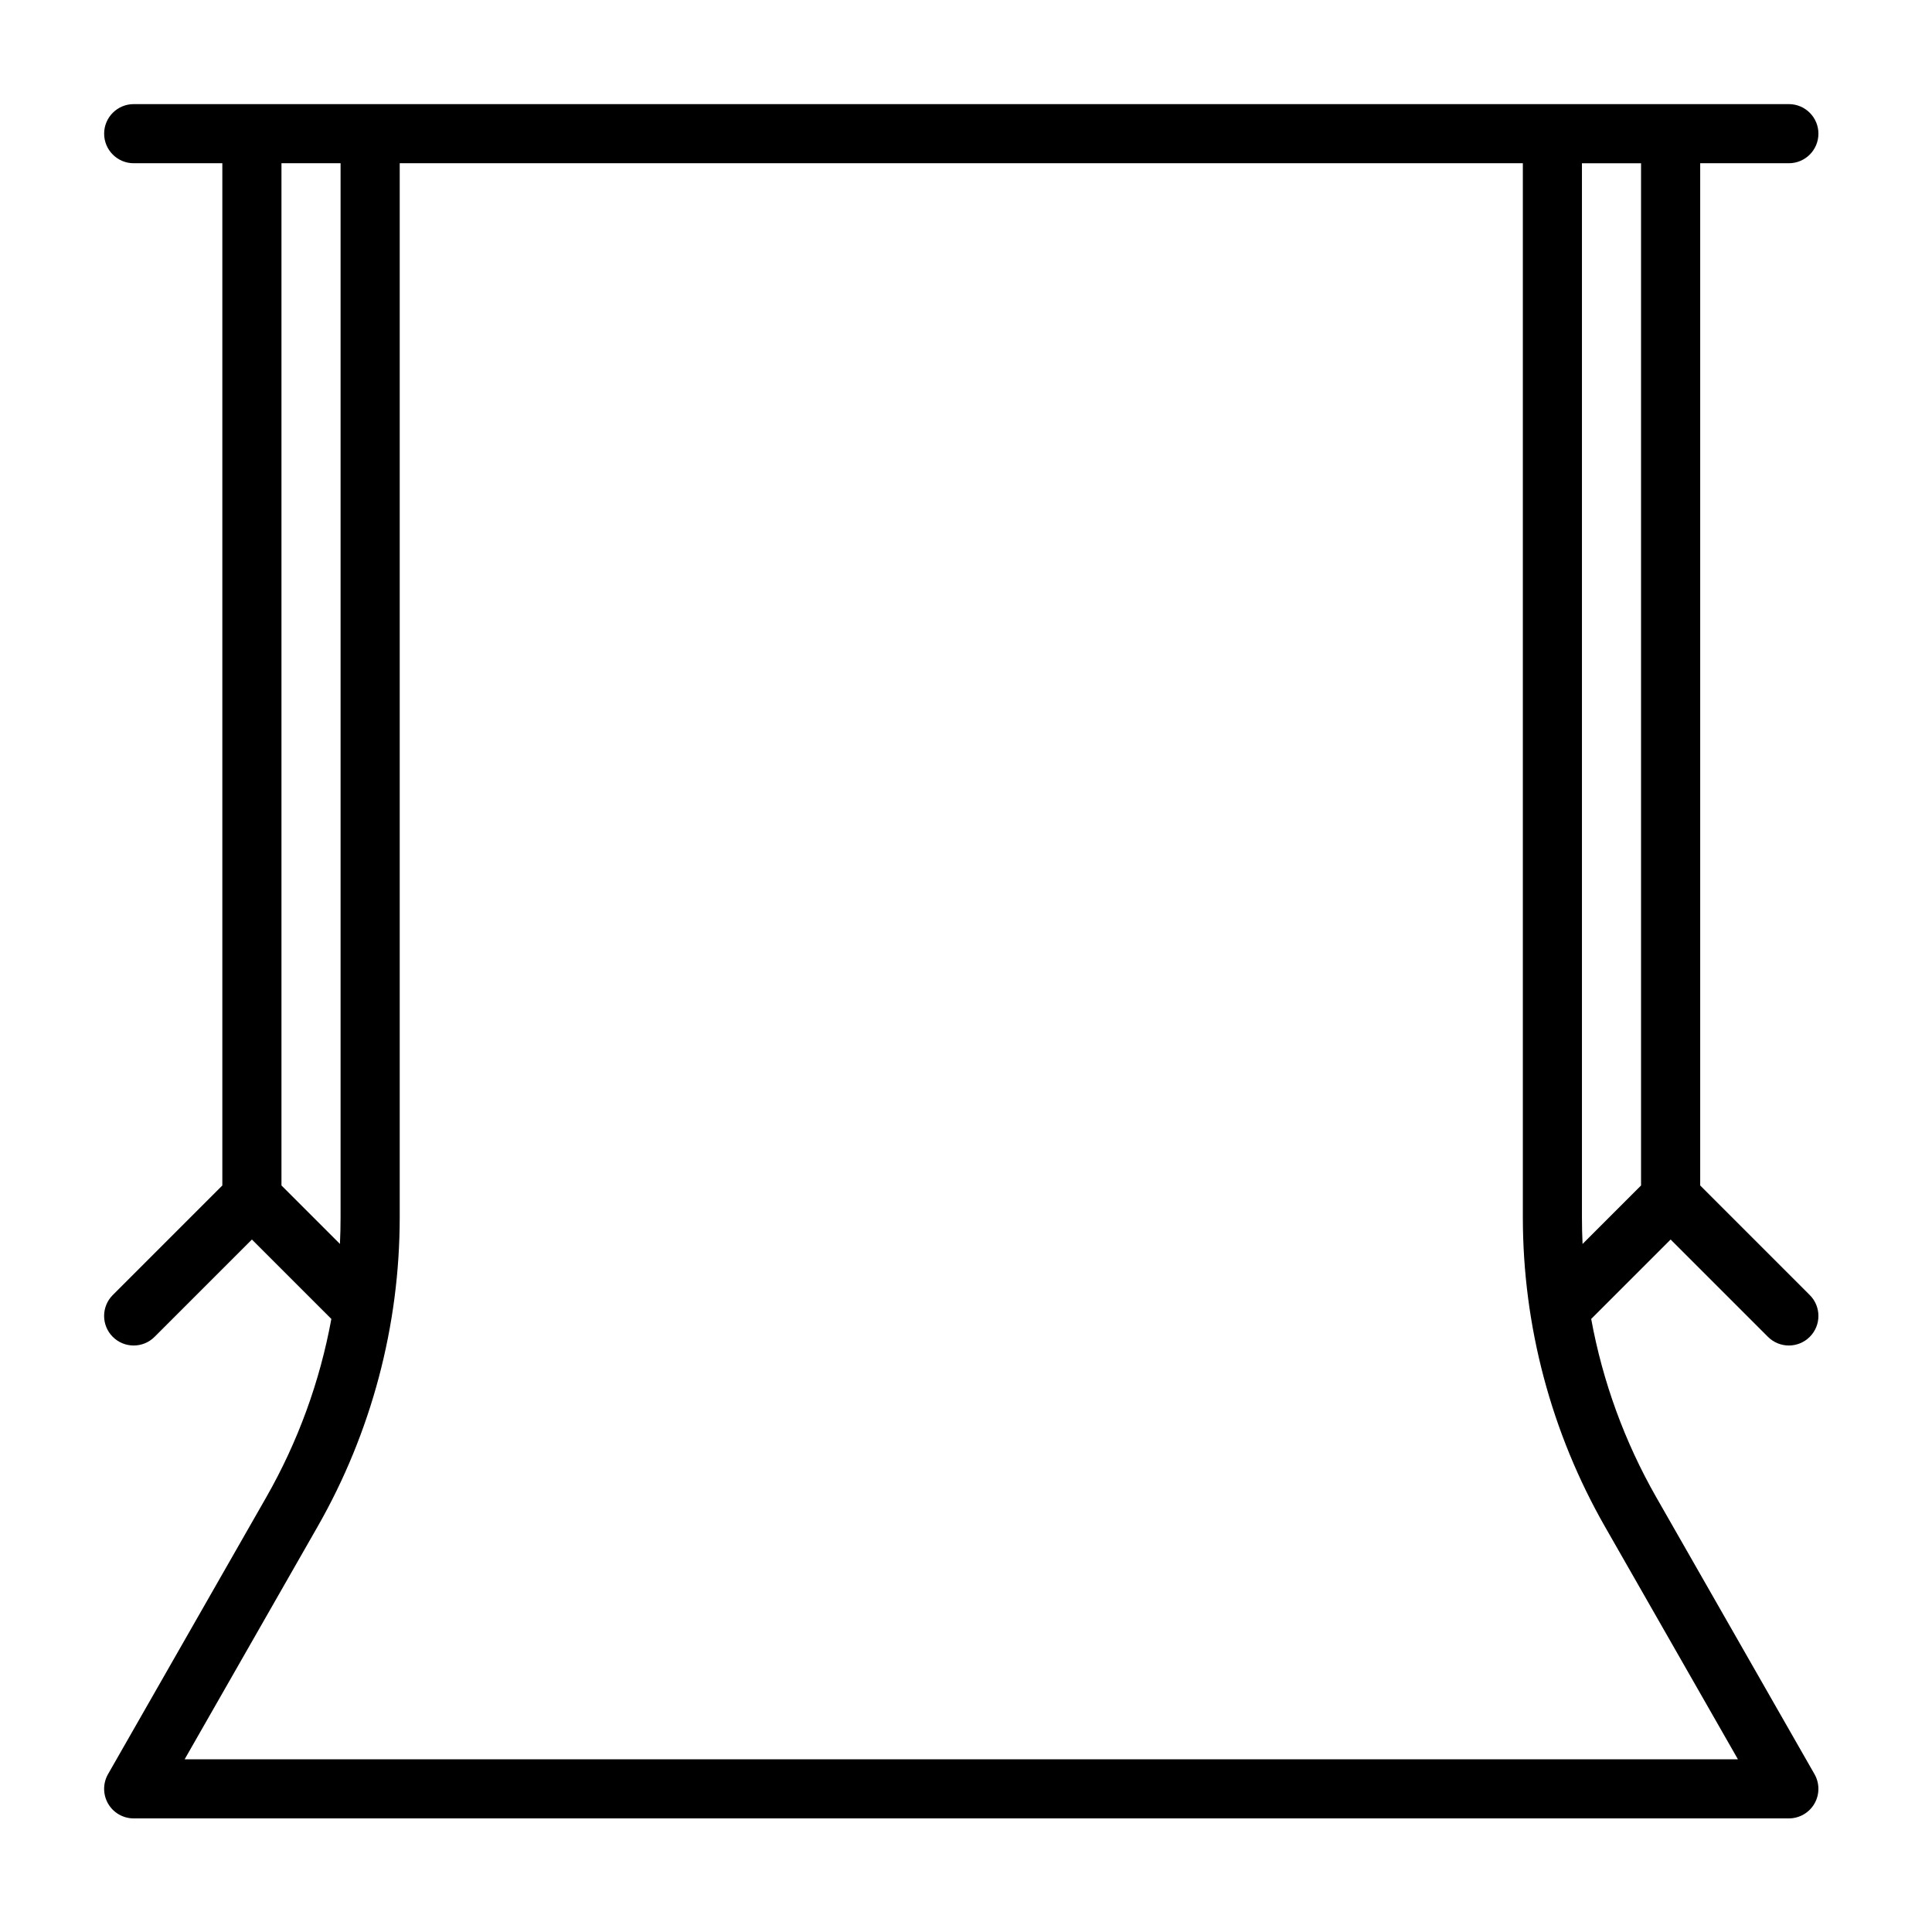 <?xml version="1.0" encoding="UTF-8"?>
<!-- Uploaded to: SVG Repo, www.svgrepo.com, Generator: SVG Repo Mixer Tools -->
<svg fill="#000000" width="800px" height="800px" version="1.1" viewBox="144 144 512 512" xmlns="http://www.w3.org/2000/svg">
 <path d="m202.92 187.26v270.9l-29.035 29.039c-3.059 3.059-3.059 8.02 0 11.078 3.059 3.059 8.02 3.059 11.078 0l25.797-25.793 21.051 21.047c-3.035 16.57-8.855 32.57-17.277 47.305-18.242 31.926-41.91 73.34-41.91 73.34-1.383 2.426-1.371 5.402 0.027 7.82 1.402 2.414 3.984 3.898 6.773 3.898h438.64c2.793 0 5.371-1.484 6.773-3.898 1.402-2.418 1.41-5.394 0.027-7.82 0 0-23.664-41.414-41.91-73.34-8.418-14.734-14.238-30.734-17.273-47.305l21.051-21.047 25.793 25.793c3.059 3.059 8.02 3.059 11.078 0 3.059-3.059 3.059-8.02 0-11.078l-29.035-29.039v-270.9h23.5c4.324 0 7.832-3.512 7.832-7.836 0-4.32-3.508-7.832-7.832-7.832h-438.64c-4.32 0-7.832 3.512-7.832 7.832 0 4.324 3.512 7.836 7.832 7.836h23.5zm344.65 0v279.32c0 28.773 7.508 57.051 21.785 82.035 0 0 35.215 61.621 35.215 61.621h-411.64l35.215-61.621c14.277-24.984 21.785-53.262 21.785-82.035v-279.32h297.65zm-313.31 0h-15.668v270.9l15.496 15.496c0.113-2.356 0.168-4.719 0.168-7.082v-279.32zm329.14 286.4 15.496-15.496v-270.9h-15.664v279.32c0 2.363 0.055 4.731 0.164 7.082z" fill-rule="evenodd"/>
</svg>